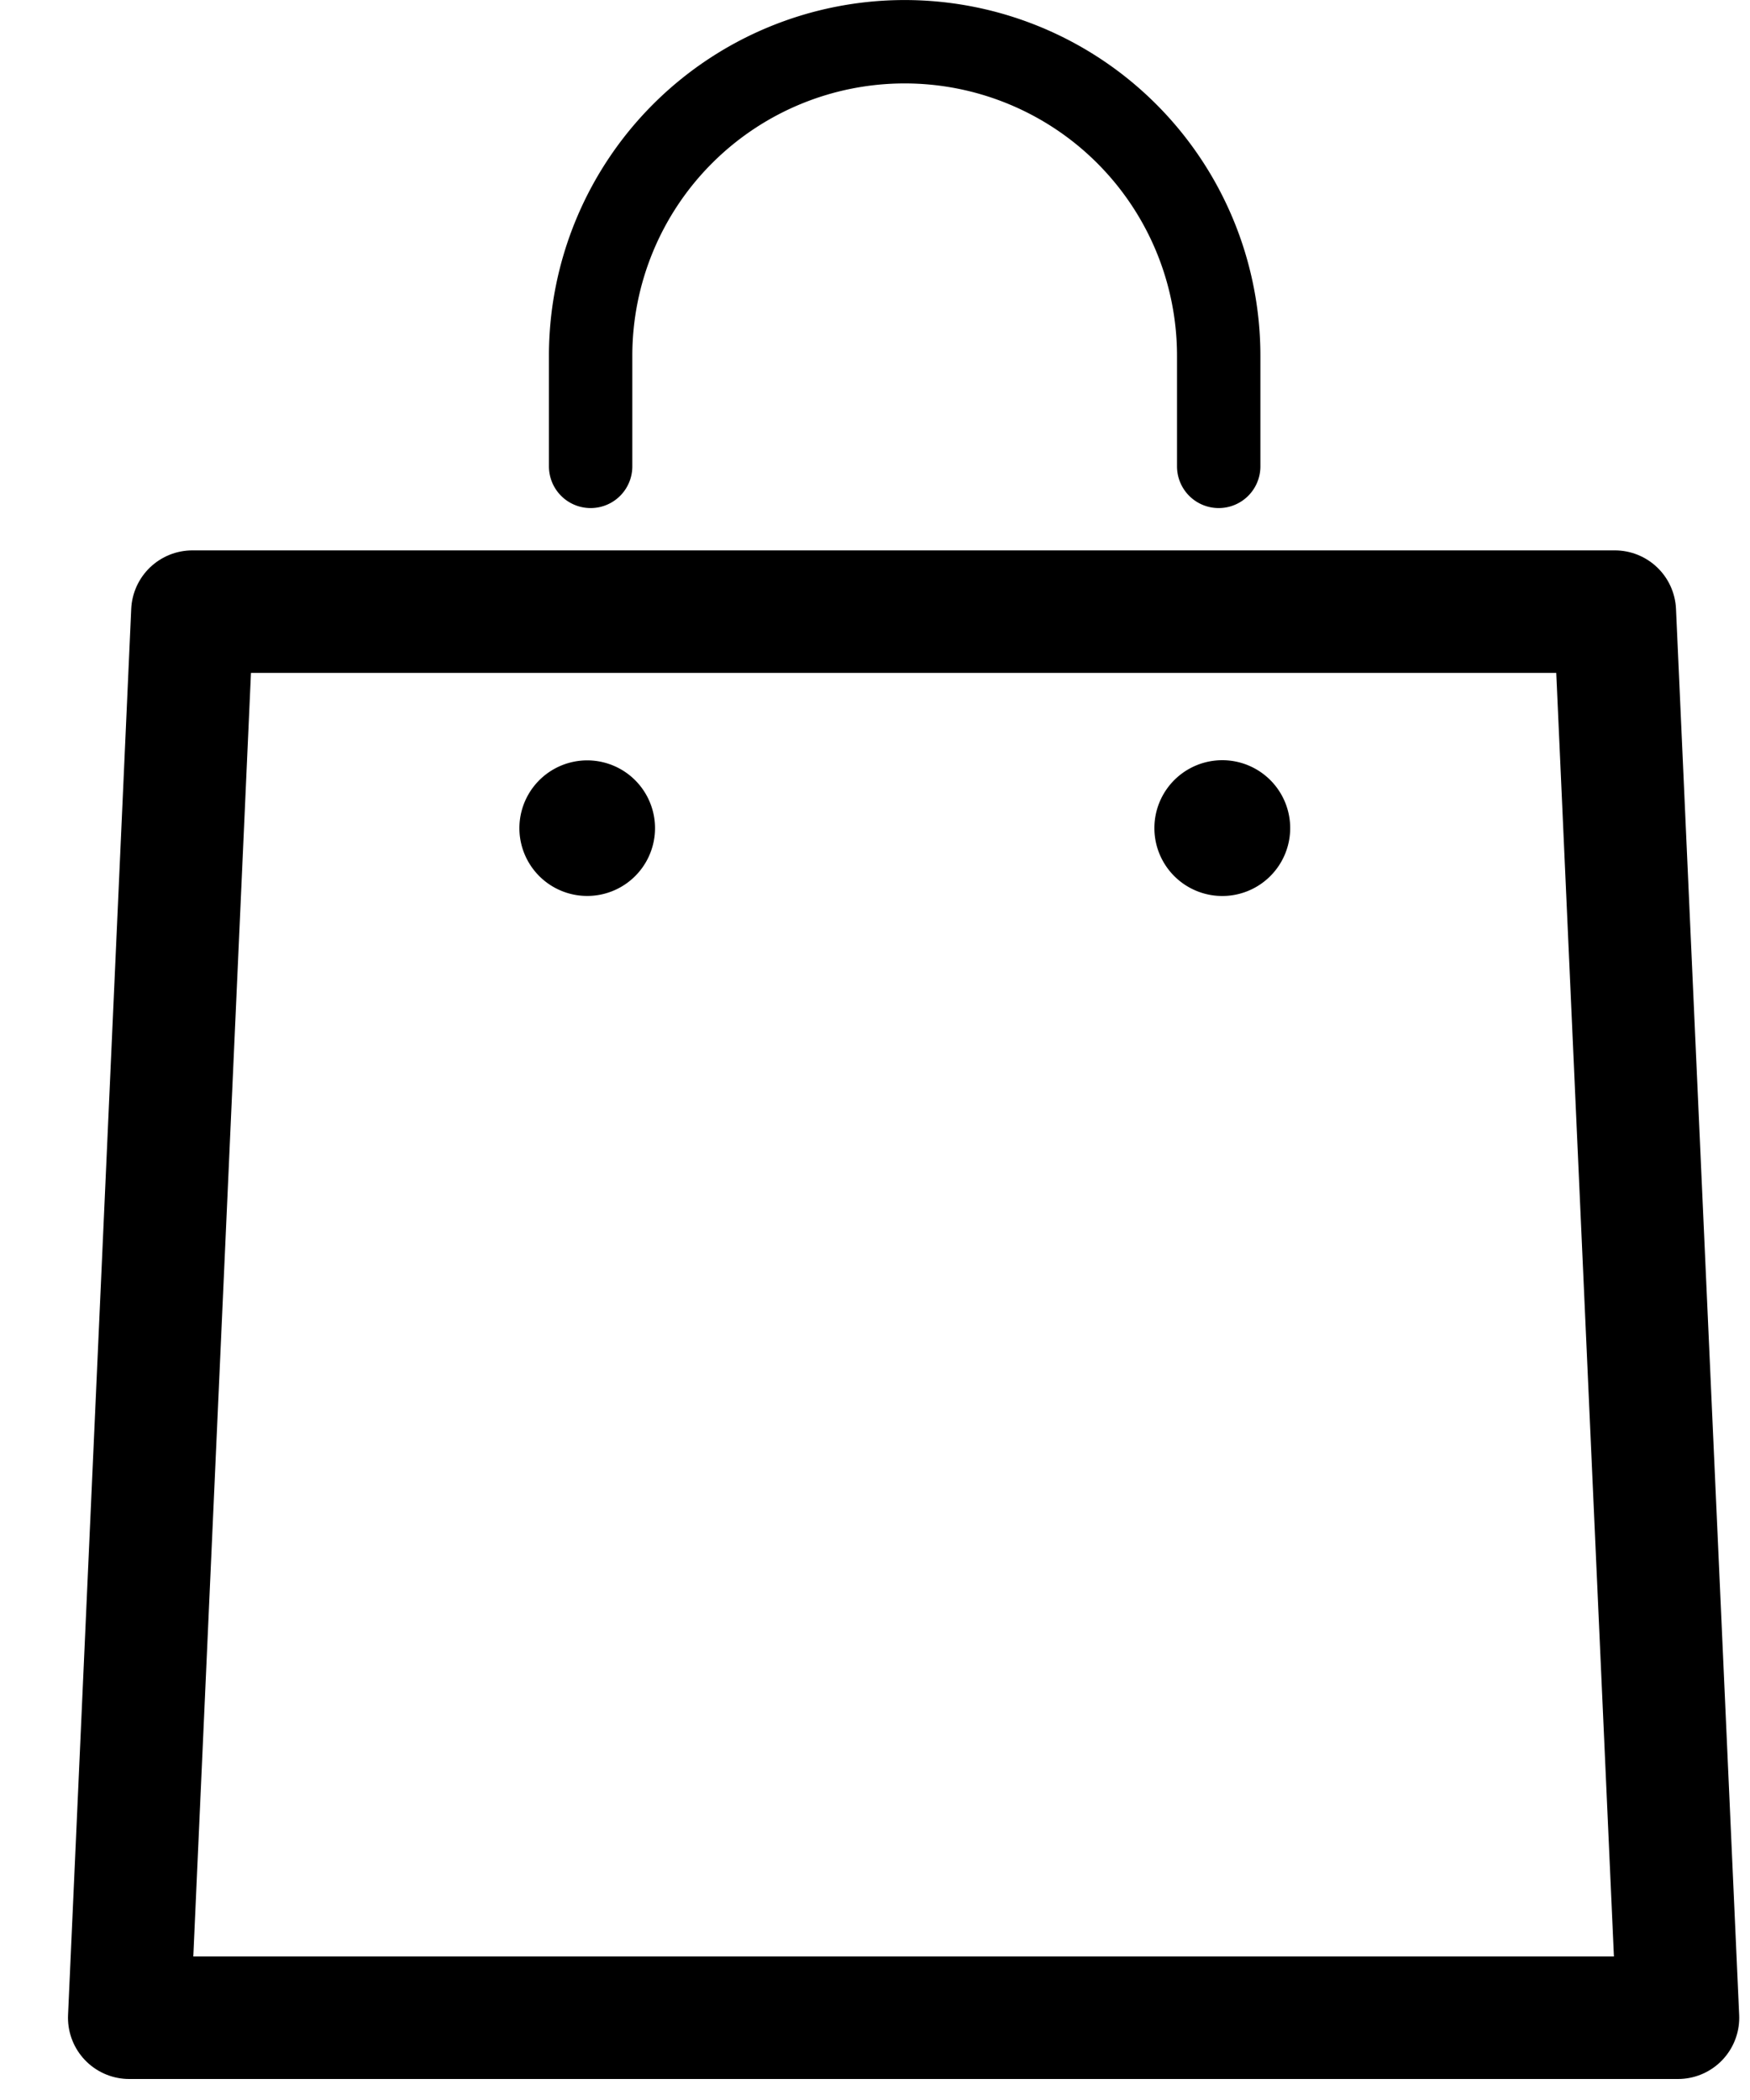 <svg width="20" height="24" viewBox="0 0 20 24" xmlns="http://www.w3.org/2000/svg"><g id="Symbols" stroke="none" stroke-width="1" fill="none" fill-rule="evenodd"><g id="Handlekurv" transform="translate(1)"><g id="Group"><path class="dots" d="M6.486 9.464a.775.775 0 11-1.55.001.775.775 0 011.55 0" id="Fill-3" fill="#000"/><path class="dots" d="M13.745 9.464a.776.776 0 11-1.552 0 .776.776 0 011.552 0" id="Fill-5" fill="#000"/><path class="hank" d="M12.928 5.33V4.066a3.589 3.589 0 10-7.178 0V5.33" id="Stroke-7" stroke="#000" stroke-width=".953" stroke-linecap="round"/><path class="bag" id="Stroke-9" stroke="#000" stroke-width="1.4" stroke-linejoin="round" d="M17.455 6.99l.722 16.07H.477l.722-16.07z"/></g></g></g></svg>